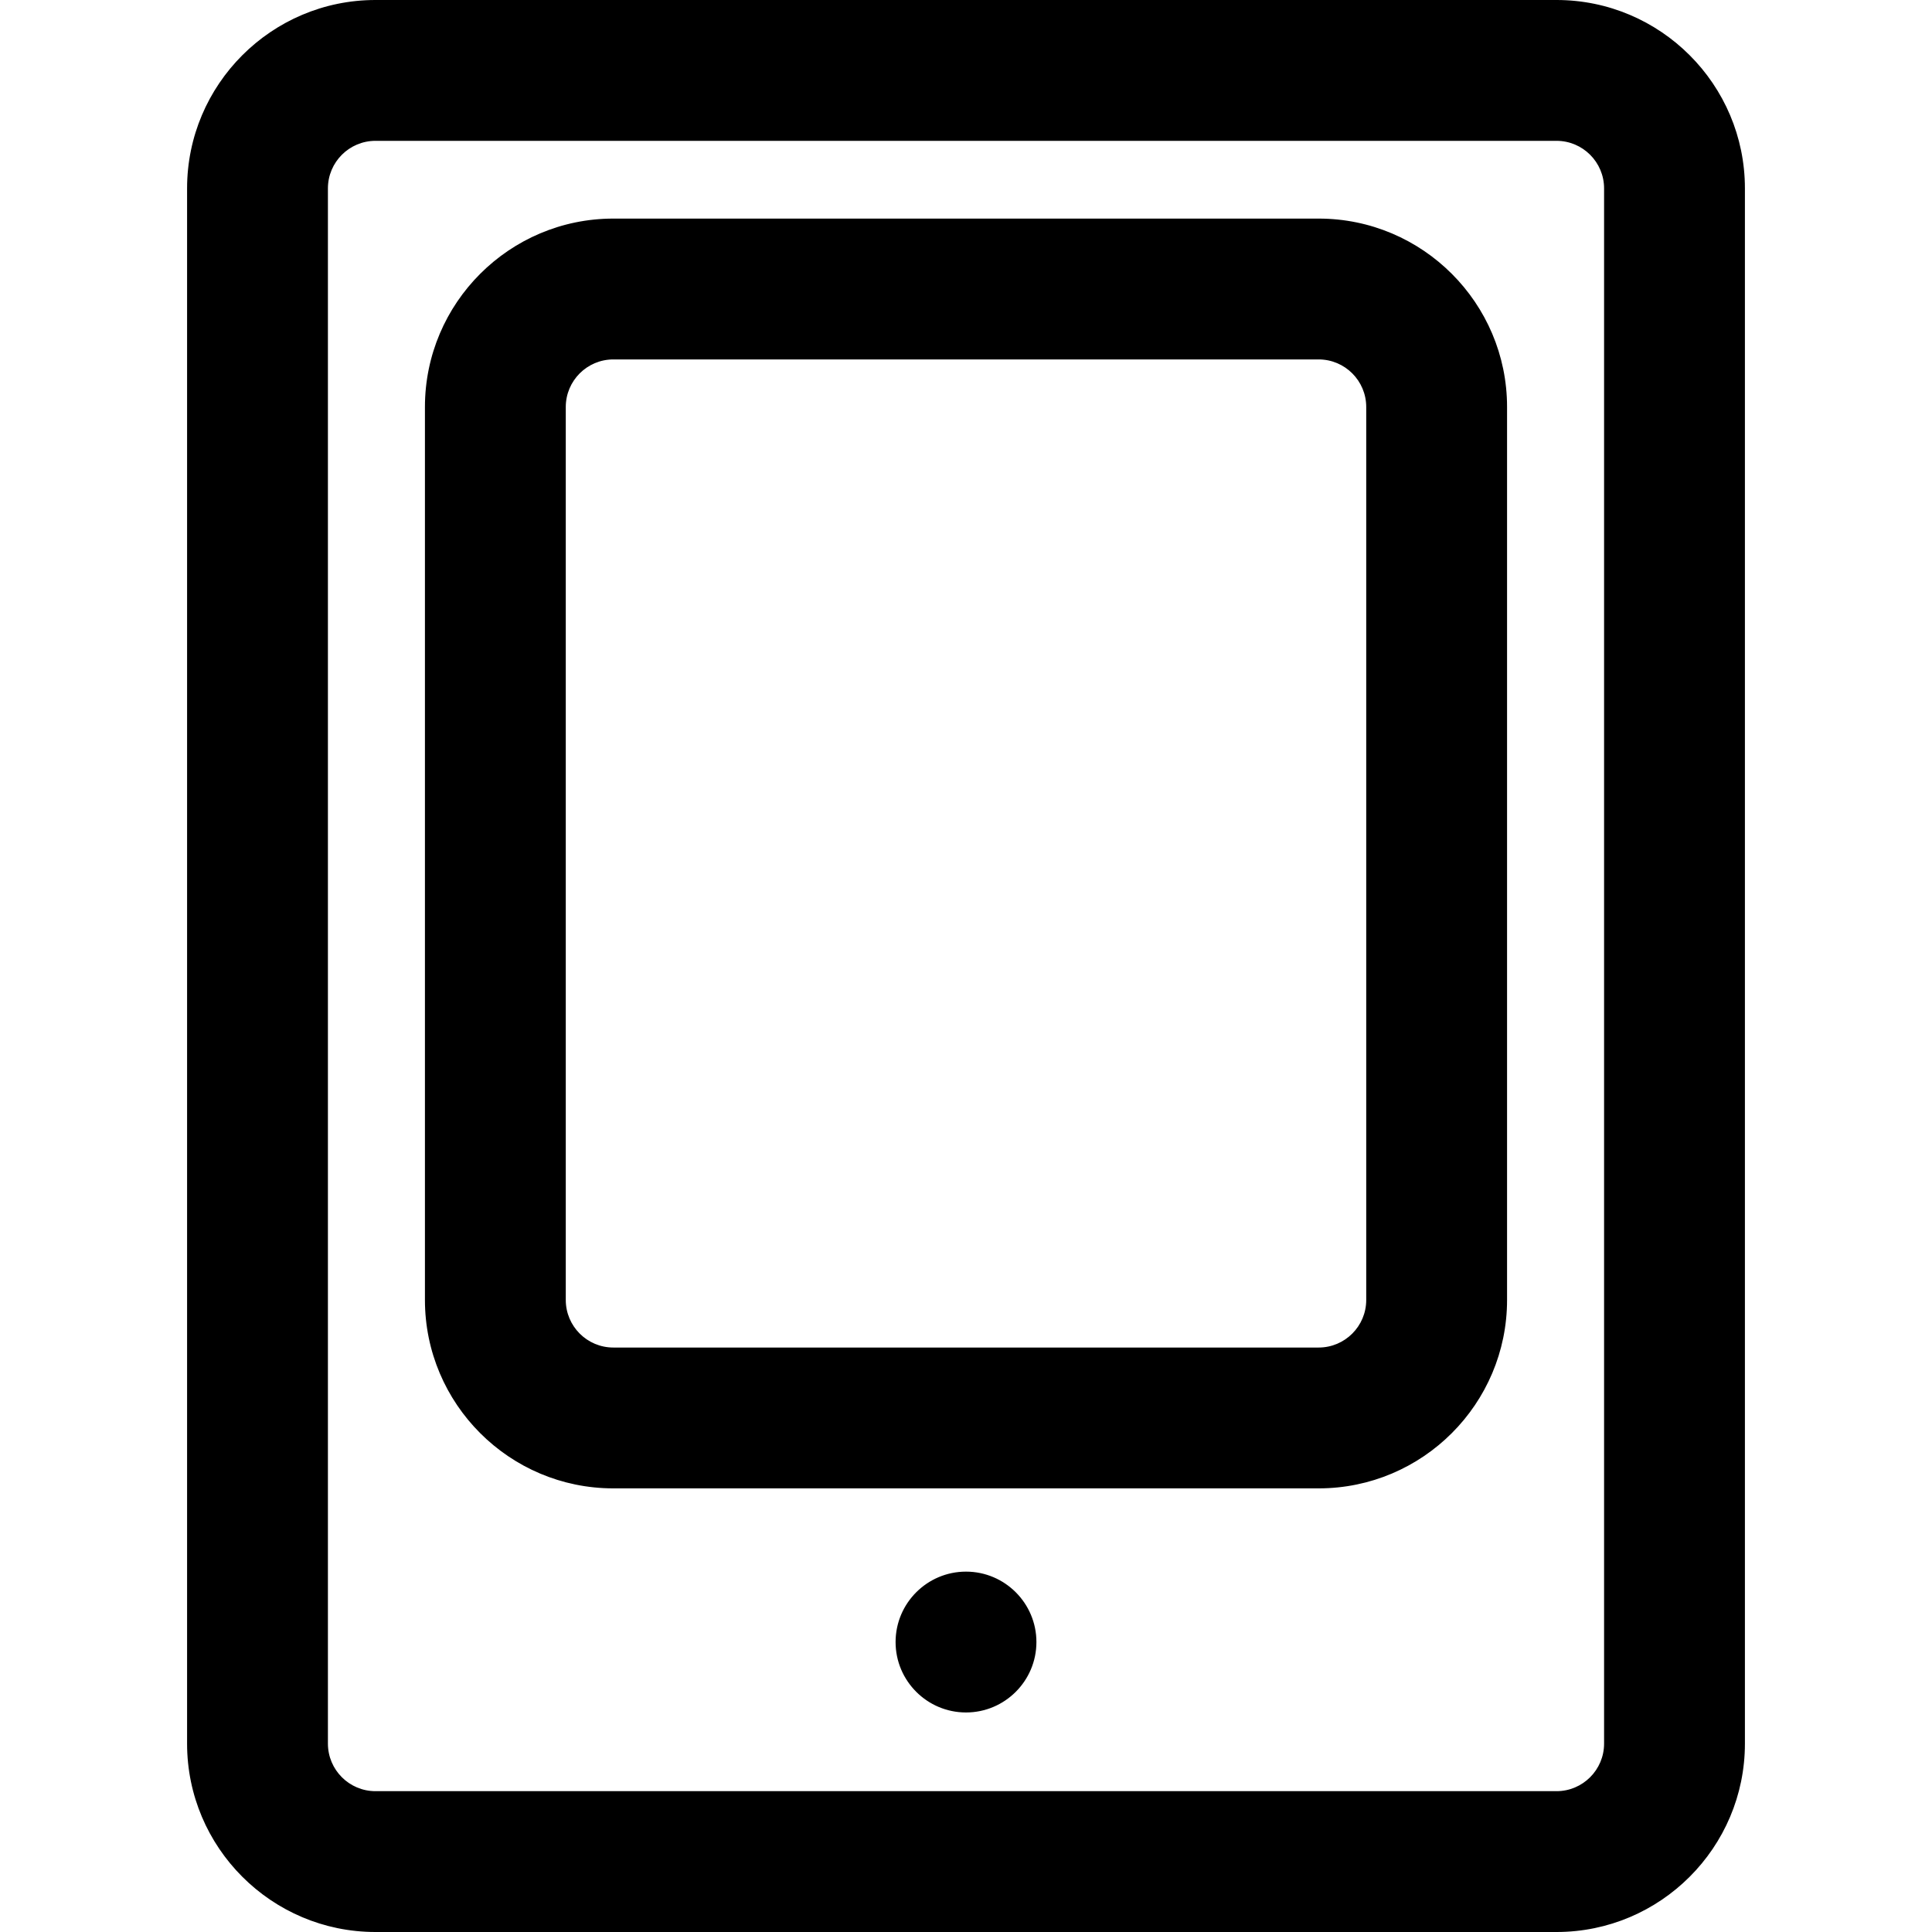 <?xml version="1.0" encoding="iso-8859-1"?>
<!-- Uploaded to: SVG Repo, www.svgrepo.com, Generator: SVG Repo Mixer Tools -->
<!DOCTYPE svg PUBLIC "-//W3C//DTD SVG 1.1//EN" "http://www.w3.org/Graphics/SVG/1.1/DTD/svg11.dtd">
<svg fill="#000000" version="1.1" id="Capa_1" xmlns="http://www.w3.org/2000/svg" xmlns:xlink="http://www.w3.org/1999/xlink" 
	 width="800px" height="800px" viewBox="0 0 601.402 601.402"
	 xml:space="preserve">
<g>
	<g>
		<circle cx="300.702" cy="511.145" r="21.42"/>
		<path d="M300.702,533.064c-12.087,0-21.92-9.833-21.92-21.92s9.833-21.92,21.92-21.92c12.086,0,21.919,9.833,21.919,21.92
			S312.788,533.064,300.702,533.064z M300.702,490.225c-11.535,0-20.92,9.385-20.92,20.92s9.385,20.92,20.92,20.92
			c11.535,0,20.919-9.385,20.919-20.92S312.236,490.225,300.702,490.225z"/>
	</g>
	<g>
		<path d="M116.876,600.902h367.651c32.059,0,58.139-26.081,58.139-58.14V58.64c0-32.058-26.08-58.14-58.139-58.14H116.876
			c-32.059,0-58.14,26.082-58.14,58.14v484.123C58.736,574.821,84.818,600.902,116.876,600.902z M101.577,58.64
			c0-8.45,6.85-15.3,15.3-15.3h367.651c8.449,0,15.299,6.85,15.299,15.3v484.123c0,8.449-6.85,15.3-15.299,15.3H116.876
			c-8.45,0-15.3-6.851-15.3-15.3V58.64z"/>
		<path d="M484.527,601.402H116.876c-32.334,0-58.64-26.306-58.64-58.64V58.64C58.236,26.306,84.542,0,116.876,0h367.651
			c32.333,0,58.639,26.306,58.639,58.64v484.123C543.166,575.097,516.86,601.402,484.527,601.402z M116.876,1
			c-31.783,0-57.64,25.857-57.64,57.64v484.123c0,31.782,25.857,57.64,57.64,57.64h367.651c31.782,0,57.639-25.857,57.639-57.64
			V58.64C542.166,26.857,516.31,1,484.527,1H116.876z M484.527,558.562H116.876c-8.712,0-15.8-7.088-15.8-15.8V58.64
			c0-8.712,7.088-15.8,15.8-15.8h367.651c8.712,0,15.799,7.088,15.799,15.8v484.123
			C500.326,551.475,493.239,558.562,484.527,558.562z M116.876,43.84c-8.161,0-14.8,6.639-14.8,14.8v484.123
			c0,8.16,6.639,14.8,14.8,14.8h367.651c8.16,0,14.799-6.64,14.799-14.8V58.64c0-8.161-6.639-14.8-14.799-14.8H116.876z"/>
	</g>
	<g>
		<path d="M190.917,462.806h219.569c32.059,0,58.139-26.082,58.139-58.141v-277.98c0-32.059-26.08-58.14-58.139-58.14H190.917
			c-32.059,0-58.14,26.082-58.14,58.14v277.98C132.777,436.724,158.859,462.806,190.917,462.806z M175.618,126.685
			c0-8.45,6.85-15.3,15.3-15.3h219.569c8.449,0,15.299,6.85,15.299,15.3v277.98c0,8.45-6.85,15.301-15.299,15.301H190.917
			c-8.45,0-15.3-6.851-15.3-15.301V126.685z"/>
		<path d="M410.486,463.306H190.917c-32.334,0-58.64-26.306-58.64-58.641v-277.98c0-32.334,26.306-58.64,58.64-58.64h219.569
			c32.333,0,58.639,26.306,58.639,58.64v277.98C469.125,437,442.819,463.306,410.486,463.306z M190.917,69.044
			c-31.783,0-57.64,25.857-57.64,57.64v277.98c0,31.783,25.857,57.641,57.64,57.641h219.569c31.782,0,57.639-25.857,57.639-57.641
			v-277.98c0-31.783-25.856-57.64-57.639-57.64H190.917z M410.486,420.466H190.917c-8.712,0-15.8-7.088-15.8-15.801v-277.98
			c0-8.712,7.088-15.8,15.8-15.8h219.569c8.712,0,15.799,7.088,15.799,15.8v277.98C426.285,413.378,419.198,420.466,410.486,420.466
			z M190.917,111.885c-8.161,0-14.8,6.639-14.8,14.8v277.98c0,8.161,6.639,14.801,14.8,14.801h219.569
			c8.16,0,14.799-6.64,14.799-14.801v-277.98c0-8.161-6.639-14.8-14.799-14.8H190.917z"/>
	</g>
</g>
</svg>